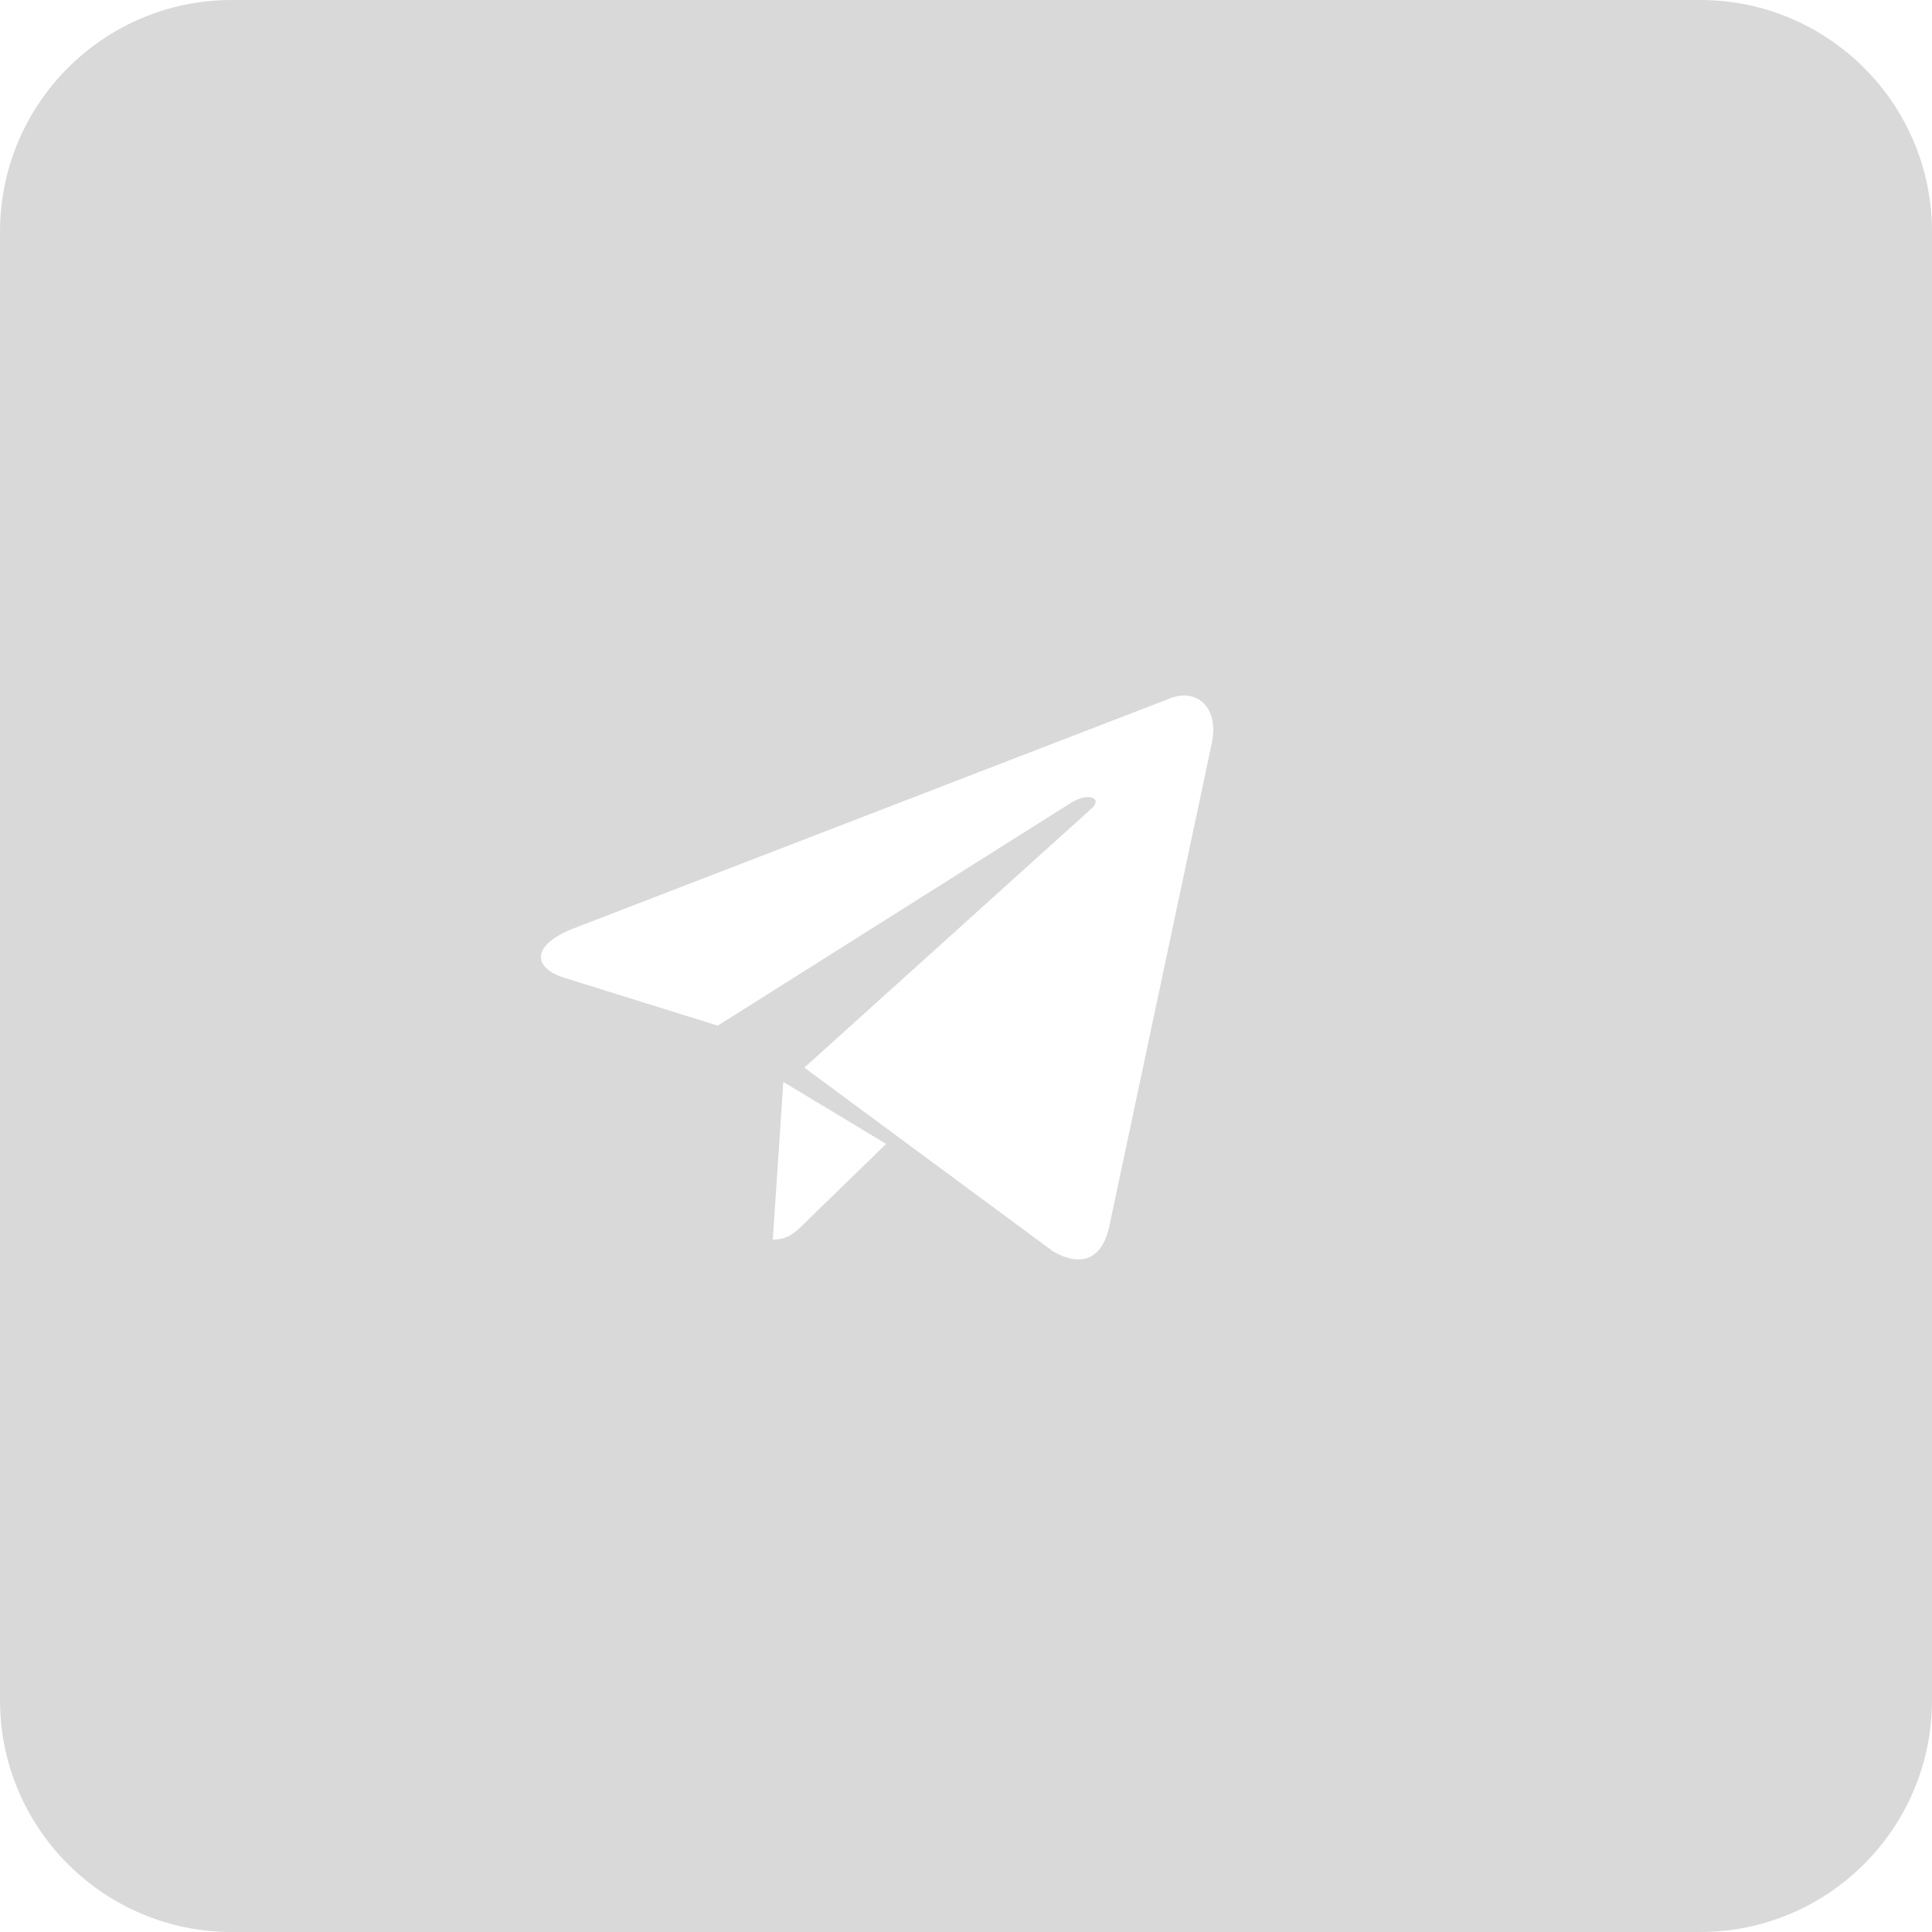 <svg width="23" height="23" viewBox="0 0 25 25" fill="none" xmlns="http://www.w3.org/2000/svg">
<path fill-rule="evenodd" clip-rule="evenodd" d="M3 0C1.343 0 0 1.343 0 3V22C0 23.657 1.343 25 3 25H22C23.657 25 25 23.657 25 22V3C25 1.343 23.657 0 22 0H3ZM10.408 13.815L13.632 16.197C14 16.4 14.265 16.295 14.357 15.856L15.669 9.671C15.804 9.133 15.464 8.888 15.112 9.048L7.406 12.02C6.88 12.231 6.883 12.524 7.31 12.655L9.288 13.272L13.866 10.384C14.082 10.253 14.28 10.323 14.118 10.468L10.408 13.815ZM10 16.04C10.195 16.04 10.284 15.953 10.391 15.848L10.4 15.839L11.467 14.802L10.136 14L10 16.04Z" fill="#D9D9D9"/>
</svg>
